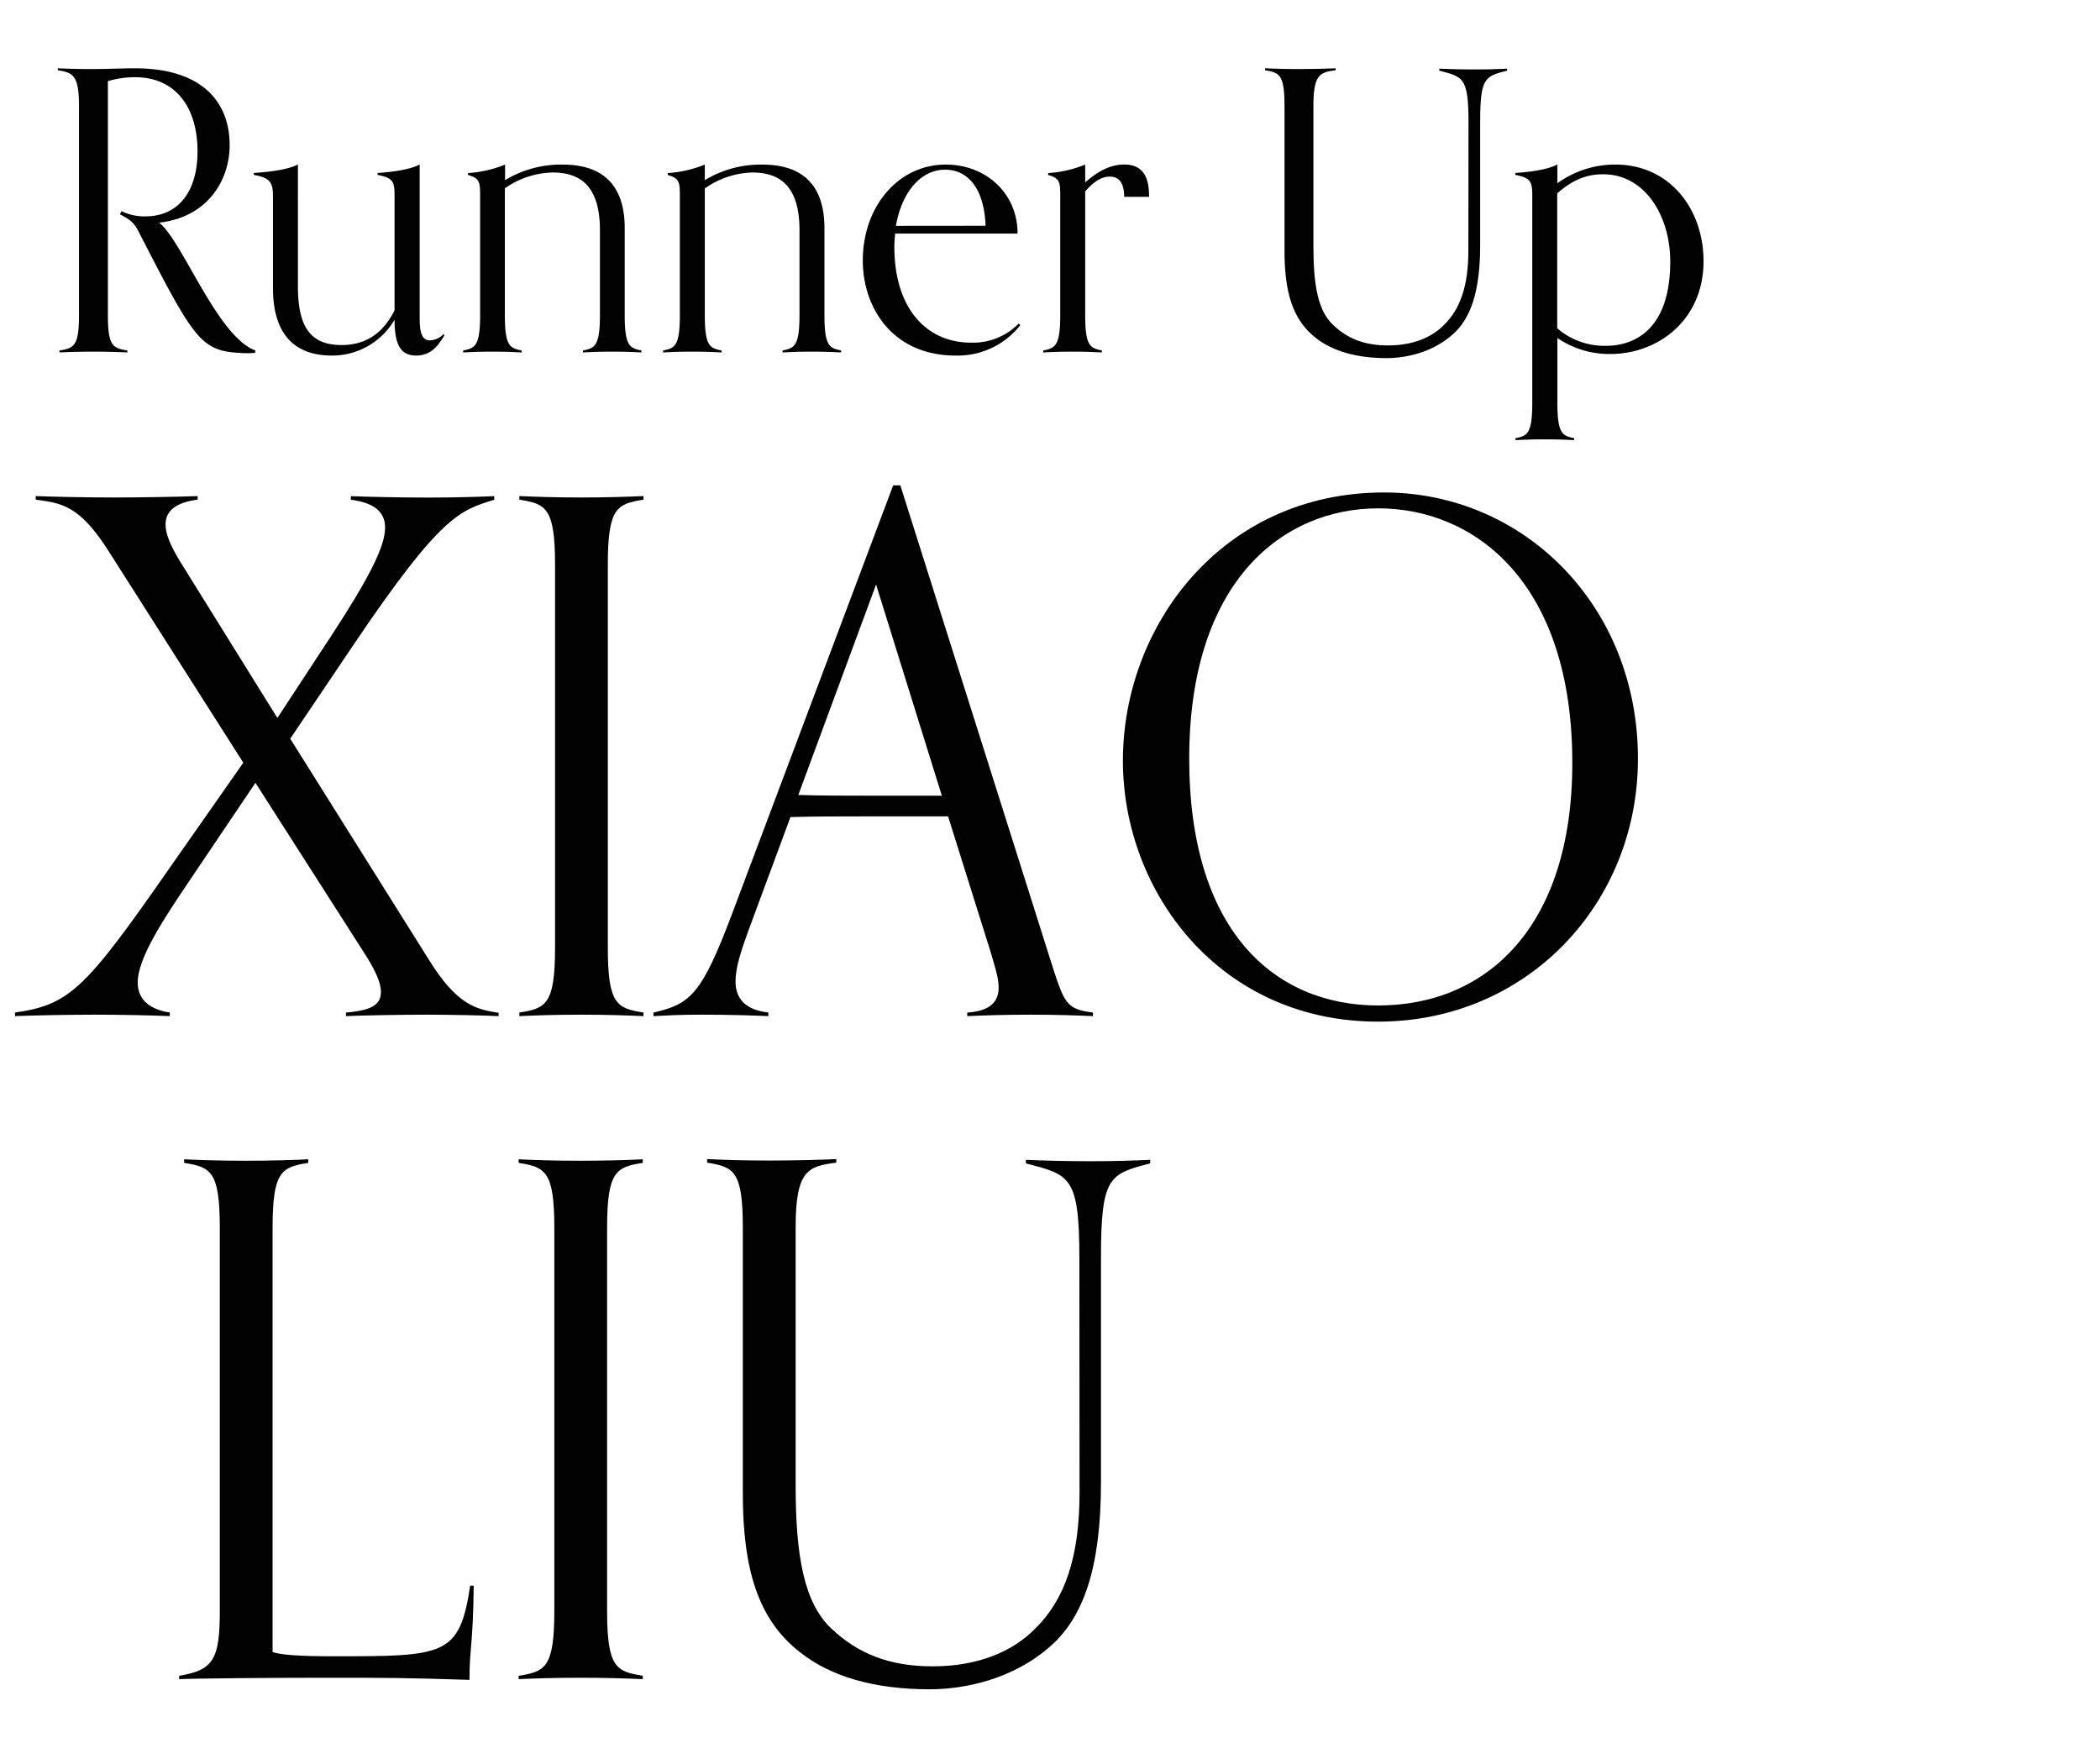 <?xml version="1.0" encoding="UTF-8"?> <svg xmlns="http://www.w3.org/2000/svg" id="Layer_1" data-name="Layer 1" viewBox="0 0 494.99 410.76"><defs><style>.cls-1{fill:#010101;}</style></defs><path class="cls-1" d="M60.15,83.16a17.22,17.22,0,0,1-2.29.09c-10.38-.36-11.58-2.2-24.72-27.74-1.37-2.76-1.83-3.4-4.87-5l.37-.74A12.22,12.22,0,0,0,34.25,51c8.36,0,12.31-6.62,12.31-15.25,0-10.66-5.33-17.55-14.7-17.55a22.76,22.76,0,0,0-6.43.92V74.25c0,7.35,1.19,7.81,4.59,8.36v.46c-1.93-.09-4.87-.18-8-.18-3.4,0-6,.09-8,.18v-.46c3.4-.55,4.6-1,4.6-8.36V24.92c0-7.35-1.56-7.81-5-8.36V16.1c2,.09,4.86.18,7.35.18,5.05,0,7.34-.18,10.84-.18,15.89,0,22.32,8,22.32,18.1,0,8.26-5.14,17-16.63,18.28,5.42,4.13,13.69,26.83,22.69,30.13Z"></path><path class="cls-1" d="M104.71,79.12c-1.38,2.21-3,4.69-6.61,4.69S93,81.33,93,75.35a17,17,0,0,1-14.79,8.46c-8.45,0-13.87-4.69-13.87-15.9V46.23c0-3.31-.74-4.32-4.51-5v-.46c2.76-.18,7.81-.64,10.39-2V67.45c0,9.83,3.12,13.88,10.29,13.88,5.6,0,9.73-2.67,12.49-8.18V46.23c0-3.31-.27-4.32-4-5v-.46c2.75-.18,7.35-.64,9.92-2V74.16c0,2.85,0,6.06,2.39,6.06a4.55,4.55,0,0,0,3.31-1.56Z"></path><path class="cls-1" d="M151.19,83.07c-2-.09-3.49-.18-6.89-.18s-4.87.09-6.89.18v-.46c2.76-.55,4-1,4-8.36v-20c0-11.39-5.6-13.59-11.2-13.59A20.43,20.43,0,0,0,119,44.39V74.25c0,7.35,1.19,7.81,3.95,8.36v.46c-2-.09-3.49-.18-6.89-.18s-4.87.09-6.89.18v-.46c2.76-.55,4-1,4-8.36v-28c0-3.31-.09-4.23-2.85-5v-.46a27.5,27.5,0,0,0,8.73-2v3.67a25.48,25.48,0,0,1,13.41-3.67c6.16,0,14.79,1.84,14.79,15V74.25c0,7.35,1.2,7.81,3.95,8.36Z"></path><path class="cls-1" d="M198.23,83.07c-2-.09-3.49-.18-6.89-.18s-4.87.09-6.89.18v-.46c2.76-.55,4-1,4-8.36v-20c0-11.39-5.6-13.59-11.21-13.59a20.37,20.37,0,0,0-11.11,3.76V74.25c0,7.35,1.19,7.81,3.95,8.36v.46c-2-.09-3.5-.18-6.9-.18s-4.86.09-6.88.18v-.46c2.75-.55,3.95-1,3.95-8.36v-28c0-3.31-.1-4.23-2.85-5v-.46a27.56,27.56,0,0,0,8.73-2v3.67a25.48,25.48,0,0,1,13.41-3.67c6.15,0,14.79,1.84,14.79,15V74.25c0,7.35,1.19,7.81,3.95,8.36Z"></path><path class="cls-1" d="M240.49,76.64a18.75,18.75,0,0,1-15.25,7.17c-14.79,0-21.87-11.21-21.87-22.42,0-12.59,8.27-22.6,19.57-22.6,9.28,0,16.91,6.61,16.91,16.26H211c-.09.92-.19,2-.19,3.12,0,14.61,7.63,22.6,18.1,22.6a15.13,15.13,0,0,0,11.21-4.5Zm-8.18-23.43C232,44.85,228.45,40,222.76,40s-10.2,5.24-11.58,13.23Z"></path><path class="cls-1" d="M259.69,83.07c-2-.09-3.49-.18-6.89-.18s-4.87.09-6.89.18v-.46c2.75-.55,4-1,4-8.36v-28c0-3.31-.09-4.23-2.85-5v-.46a27.5,27.5,0,0,0,8.73-2V43c2-1.74,5.14-4.22,9.19-4.22,4.77,0,5.87,3.4,5.87,7.62h-5.87c0-3.4-1.29-4.77-3.4-4.77-1.47,0-3.31.64-5.79,3.49V74.25c0,7.35,1.19,7.81,3.95,8.36Z"></path><path class="cls-1" d="M346.14,28.87c0-10.66-1.29-10.75-6.89-12.22v-.46c2,.09,5,.18,8.36.18,3.12,0,5.69-.09,7.62-.18v.46C350,18,348.89,18.3,348.89,28.77v29c0,11.29-2.38,17.36-6.34,20.94-4.86,4.41-11.2,5.7-15.71,5.7-7.16,0-12.77-1.66-16.72-4.78-5.42-4.23-7.35-10.75-7.35-20.49V24.92c0-7.35-1.19-7.81-4.59-8.36V16.1c2,.09,4.59.18,8,.18,3.13,0,6.71-.09,8.64-.18v.46c-3.68.45-5.24,1-5.24,8.36V58.08c0,9.19,1.11,15.16,4.6,18.47s7.44,4.87,13,4.87c5.79,0,10.2-1.84,13.14-4.78,3.95-3.86,5.79-9.37,5.79-17.64Z"></path><path class="cls-1" d="M371,103.74c-2-.09-3.49-.18-6.89-.18s-4.87.09-6.89.18v-.46c2.76-.55,3.95-1,3.95-8.36V46.23c0-3.31-.27-4.32-4-5v-.46c2.76-.18,7.35-.64,9.92-2V43.2a23.16,23.16,0,0,1,13.69-4.41c12.77,0,20.76,10.47,20.76,22.78,0,13.88-10.74,21.87-21.95,21.87a21.65,21.65,0,0,1-12.5-3.77V94.92c0,7.35,1.2,7.81,3.95,8.36Zm-3.95-26.36a17.06,17.06,0,0,0,11.58,4.13c6.25,0,15.06-3.49,15.06-19.85,0-10.93-6.06-20.58-15.8-20.58-3.12,0-6.61.74-10.84,4.51Z"></path><path class="cls-1" d="M117.55,239.51c-3.53-.17-11.27-.34-17-.34-6.22,0-15.3.17-19,.34v-.84c6.06-.51,8.24-1.85,8.24-4.88,0-2.18-1.34-5.21-4.2-9.58L60.21,184.52l-15.3,22.7c-6.23,9.25-12.45,18.5-12.45,24.39,0,3.53,2.19,6.22,7.57,7.06v.84c-3.7-.17-11.44-.34-17.66-.34-5.71,0-15.3.17-18.83.34v-.84C16.32,236.82,20,233.29,39.69,205l17.66-25.22L25.9,130.38c-7.06-11.27-11.26-11.77-17.48-12.61v-.84c3.53.16,12.61.33,18.33.33,6.22,0,16.14-.17,19.84-.33v.84c-5.22.67-7.57,2.69-7.57,5.88,0,2.19,1.18,5,3.36,8.58l23,37,13.12-20c8.07-12.44,12.27-20.18,12.27-24.89,0-3.86-2.86-5.88-8.07-6.55v-.84c3.7.16,12.11.33,18.33.33,5.72,0,11.94-.17,15.47-.33v.84c-8.07,2.52-12.45,3.53-32.79,33.63l-15.3,22.7,32.62,52c6.56,10.59,10.93,11.77,16.48,12.61Z"></path><path class="cls-1" d="M151.68,239.51c-3.53-.17-8.91-.34-14.63-.34-6.22,0-10.93.17-14.63.34v-.84c6.22-1,8.41-1.85,8.41-15.3v-90.3c0-13.45-2.19-14.29-8.41-15.3v-.84c3.7.16,8.41.33,14.63.33,5.72,0,11.1-.17,14.63-.33v.84c-6.22,1-8.41,1.85-8.41,15.3v90.3c0,13.45,2.19,14.29,8.41,15.3Z"></path><path class="cls-1" d="M257.62,239.51c-3.54-.17-8.92-.34-14.63-.34-6.23,0-11.27.17-15,.34v-.84c5.55-.34,7.4-2.69,7.4-5.89,0-2.35-1-5.38-2-8.74l-9.92-31.61H204.14c-6,0-11.94,0-17.82.16l-10.09,27.24c-1.51,4.21-2.86,8.24-2.86,11.44,0,3.87,2,6.72,7.74,7.4v.84c-3.7-.17-9.42-.34-15.64-.34-5.72,0-7.9.17-11.44.34v-.84c8.58-2,11.27-4,18.5-23.21l38-101.06h1.69l35.31,111.66c3.36,10.59,3.7,11.77,10.09,12.61ZM206.5,137.78l-18.33,49.6c5.38.17,10.59.17,16,.17H222Z"></path><path class="cls-1" d="M264.68,179.31c0-31.78,23.37-63.23,61.54-63.23,33,0,59.86,26.74,59.86,62.73,0,34.3-26.23,62-61.21,62C287.54,240.85,264.68,210.25,264.68,179.31Zm105.93.51c0-42.55-23-60-45.74-60-22.36,0-44.56,17-44.56,59,0,40.52,20,58.18,44.56,58.18C350.26,237,370.61,218.66,370.61,179.82Z"></path><path class="cls-1" d="M111.66,373.76c-.17,14.13-1,14.8-1,22.2-15.64-.5-19-.5-34.64-.5-12.78,0-30.26.16-33.79.33V395c8.07-1.34,9.58-3.87,9.58-15.3v-90.3c0-13.45-2.19-14.29-8.41-15.3v-.84c3.7.17,8.41.34,14.63.34,5.72,0,11.1-.17,14.63-.34v.84c-6.22,1-8.41,1.85-8.41,15.3v100c1.85.67,6.39,1,14.3,1,26.23,0,29.76,0,32.28-16.65Z"></path><path class="cls-1" d="M151.51,395.79c-3.53-.17-8.91-.33-14.63-.33-6.22,0-10.93.16-14.63.33V395c6.22-1,8.41-1.85,8.41-15.3v-90.3c0-13.45-2.19-14.29-8.41-15.3v-.84c3.7.17,8.41.34,14.63.34,5.72,0,11.1-.17,14.63-.34v.84c-6.22,1-8.41,1.85-8.41,15.3v90.3c0,13.45,2.19,14.29,8.41,15.3Z"></path><path class="cls-1" d="M254.42,296.58c0-19.5-2.35-19.67-12.61-22.36v-.84c3.7.17,9.08.33,15.3.33,5.72,0,10.43-.16,14-.33v.84c-9.59,2.52-11.6,3-11.6,22.19v53c0,20.69-4.38,31.78-11.61,38.34-8.91,8.07-20.51,10.43-28.75,10.43-13.12,0-23.37-3-30.6-8.75-9.93-7.73-13.46-19.67-13.46-37.49V289.35c0-13.45-2.18-14.29-8.41-15.3v-.84c3.7.17,8.41.34,14.63.34,5.72,0,12.28-.17,15.81-.34v.84c-6.73.84-9.58,1.85-9.58,15.3v60.71c0,16.81,2,27.74,8.4,33.79,6.23,5.89,13.62,8.92,23.88,8.92,10.59,0,18.67-3.37,24.05-8.75,7.23-7.06,10.59-17.15,10.59-32.28Z"></path></svg> 